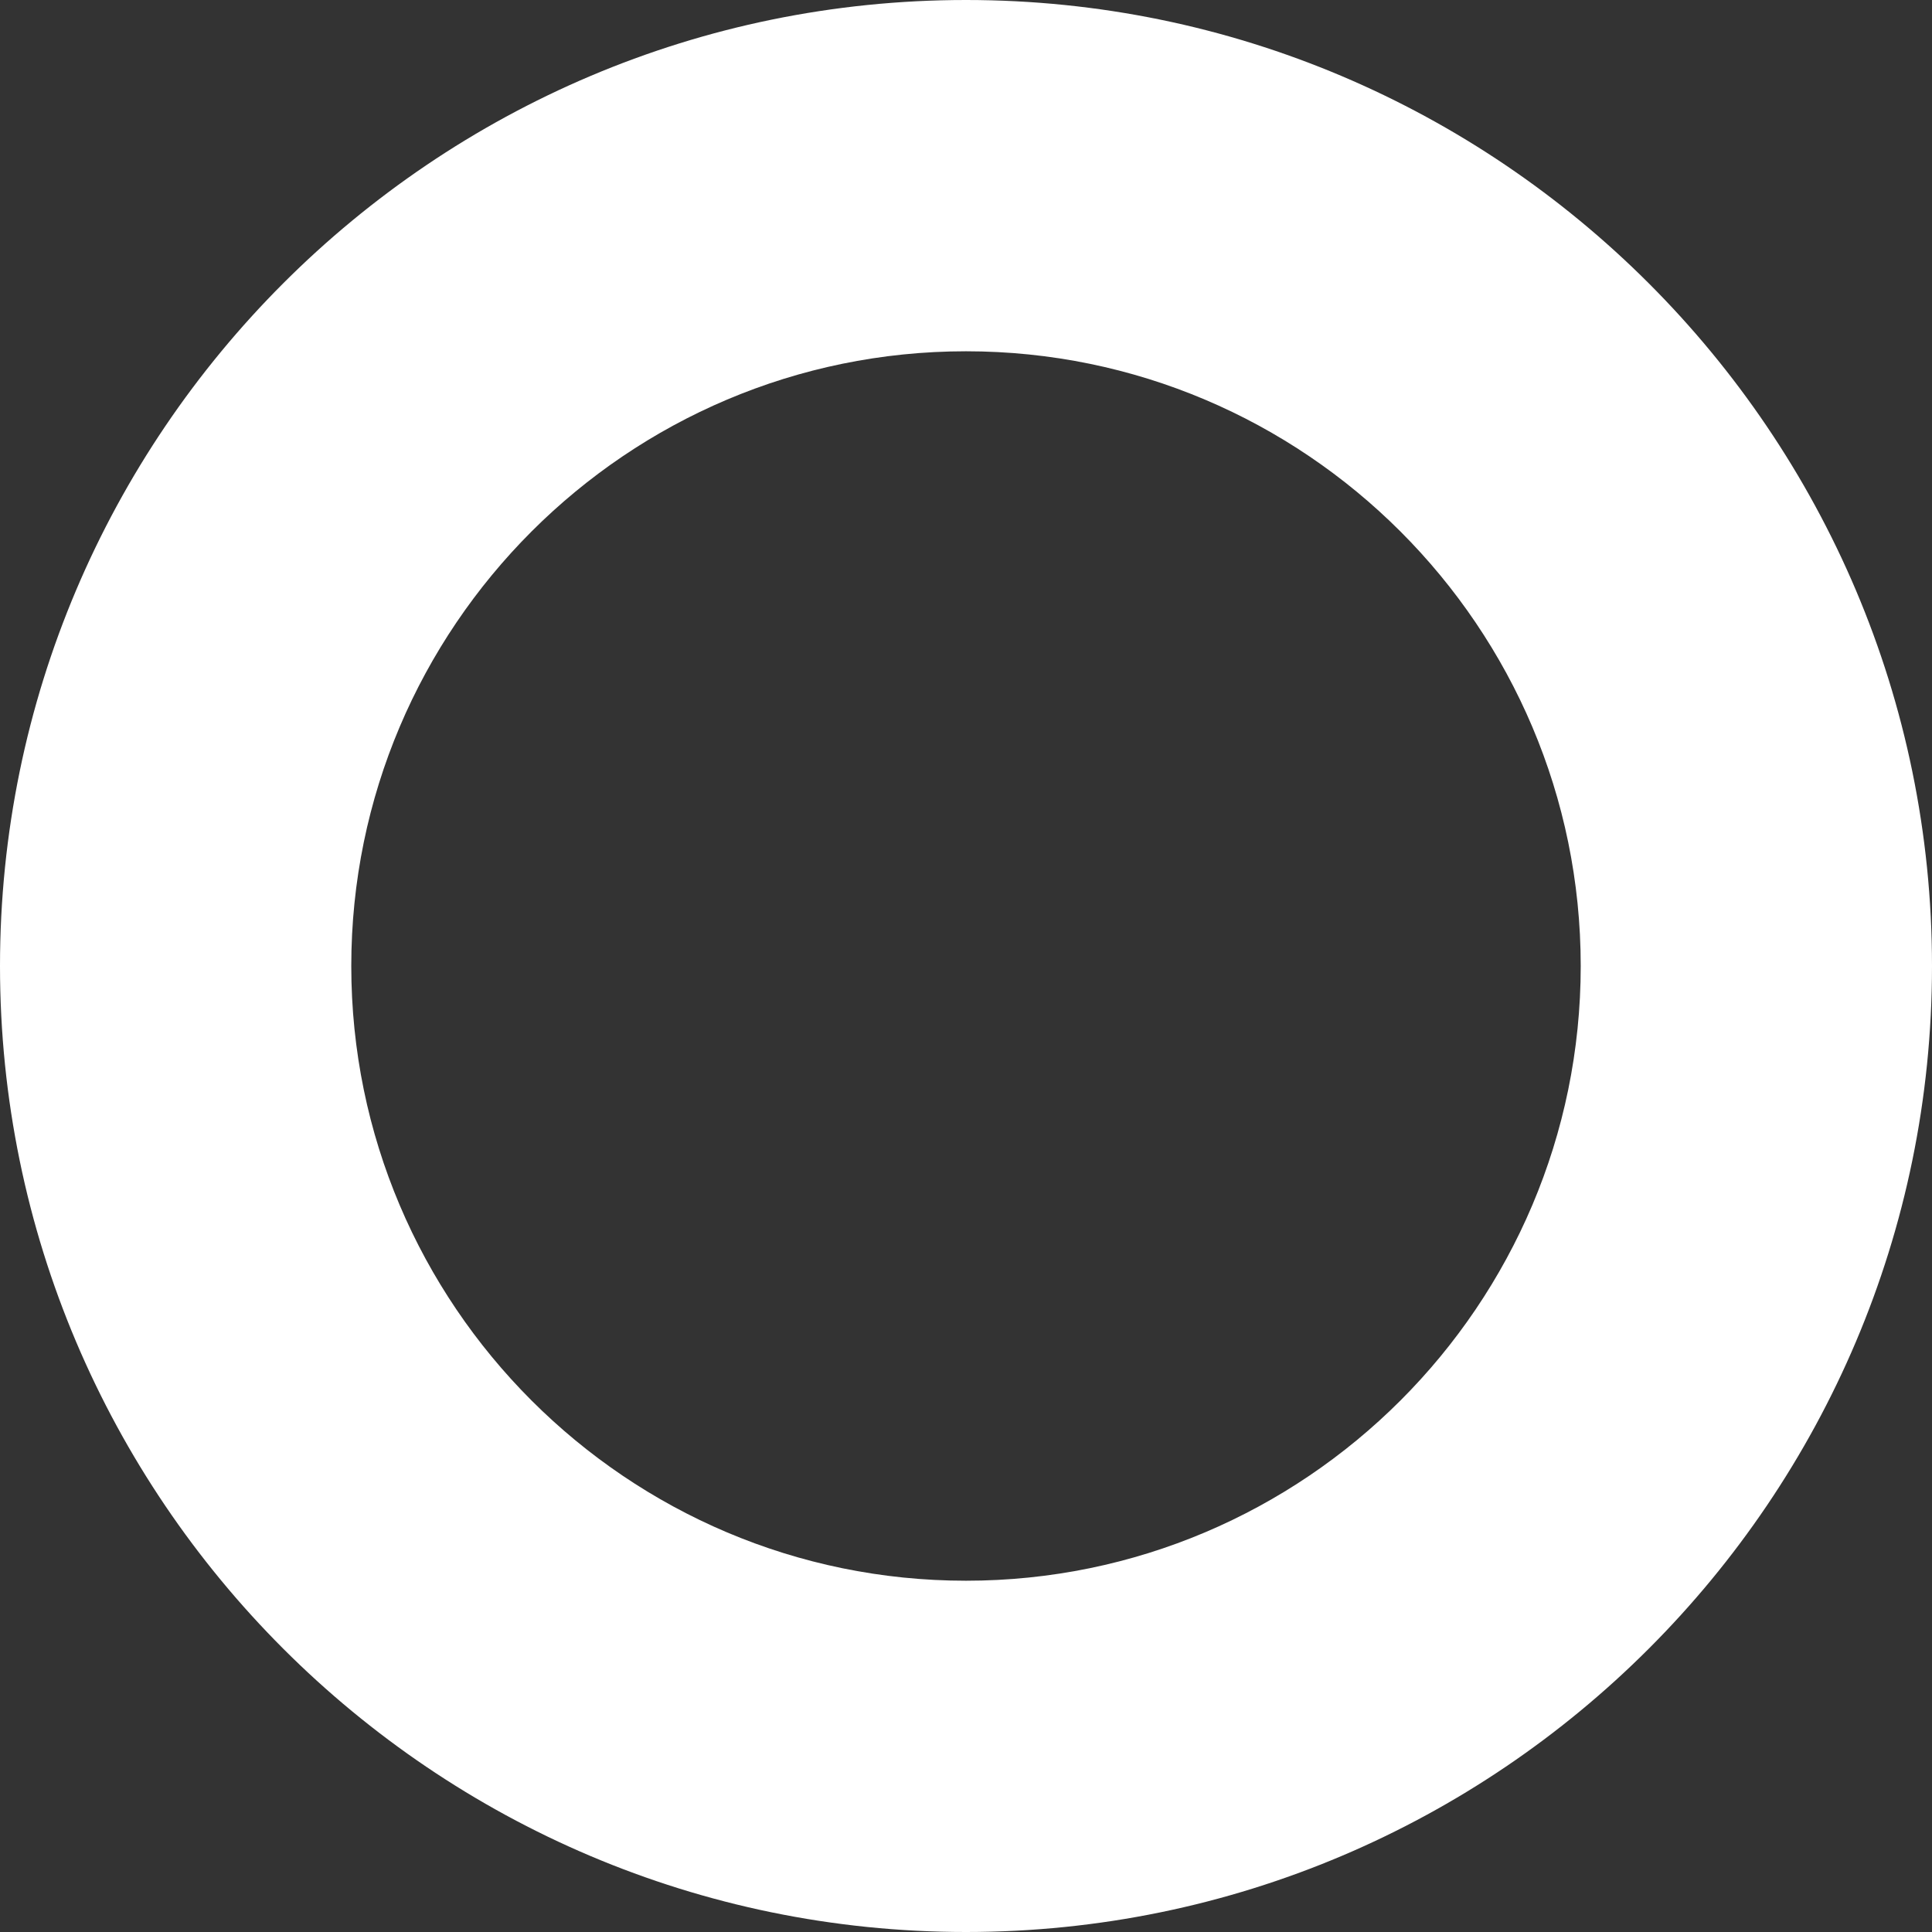 <?xml version="1.0" encoding="UTF-8"?> <svg xmlns="http://www.w3.org/2000/svg" width="50" height="50" viewBox="0 0 50 50" fill="none"><rect x="0" y="0" width="50" height="50" fill="#333333" stroke="none"/> <path d="M25 0C11.216 0 0 11.216 0 25C0 38.784 11.216 50 25 50C38.784 50 50 38.784 50 25C50 11.216 38.784 0 25 0ZM25 40.909C16.227 40.909 9.091 33.773 9.091 25C9.091 16.227 16.227 9.091 25 9.091C33.773 9.091 40.909 16.227 40.909 25C40.909 33.773 33.773 40.909 25 40.909Z" fill="white"></path> </svg> 